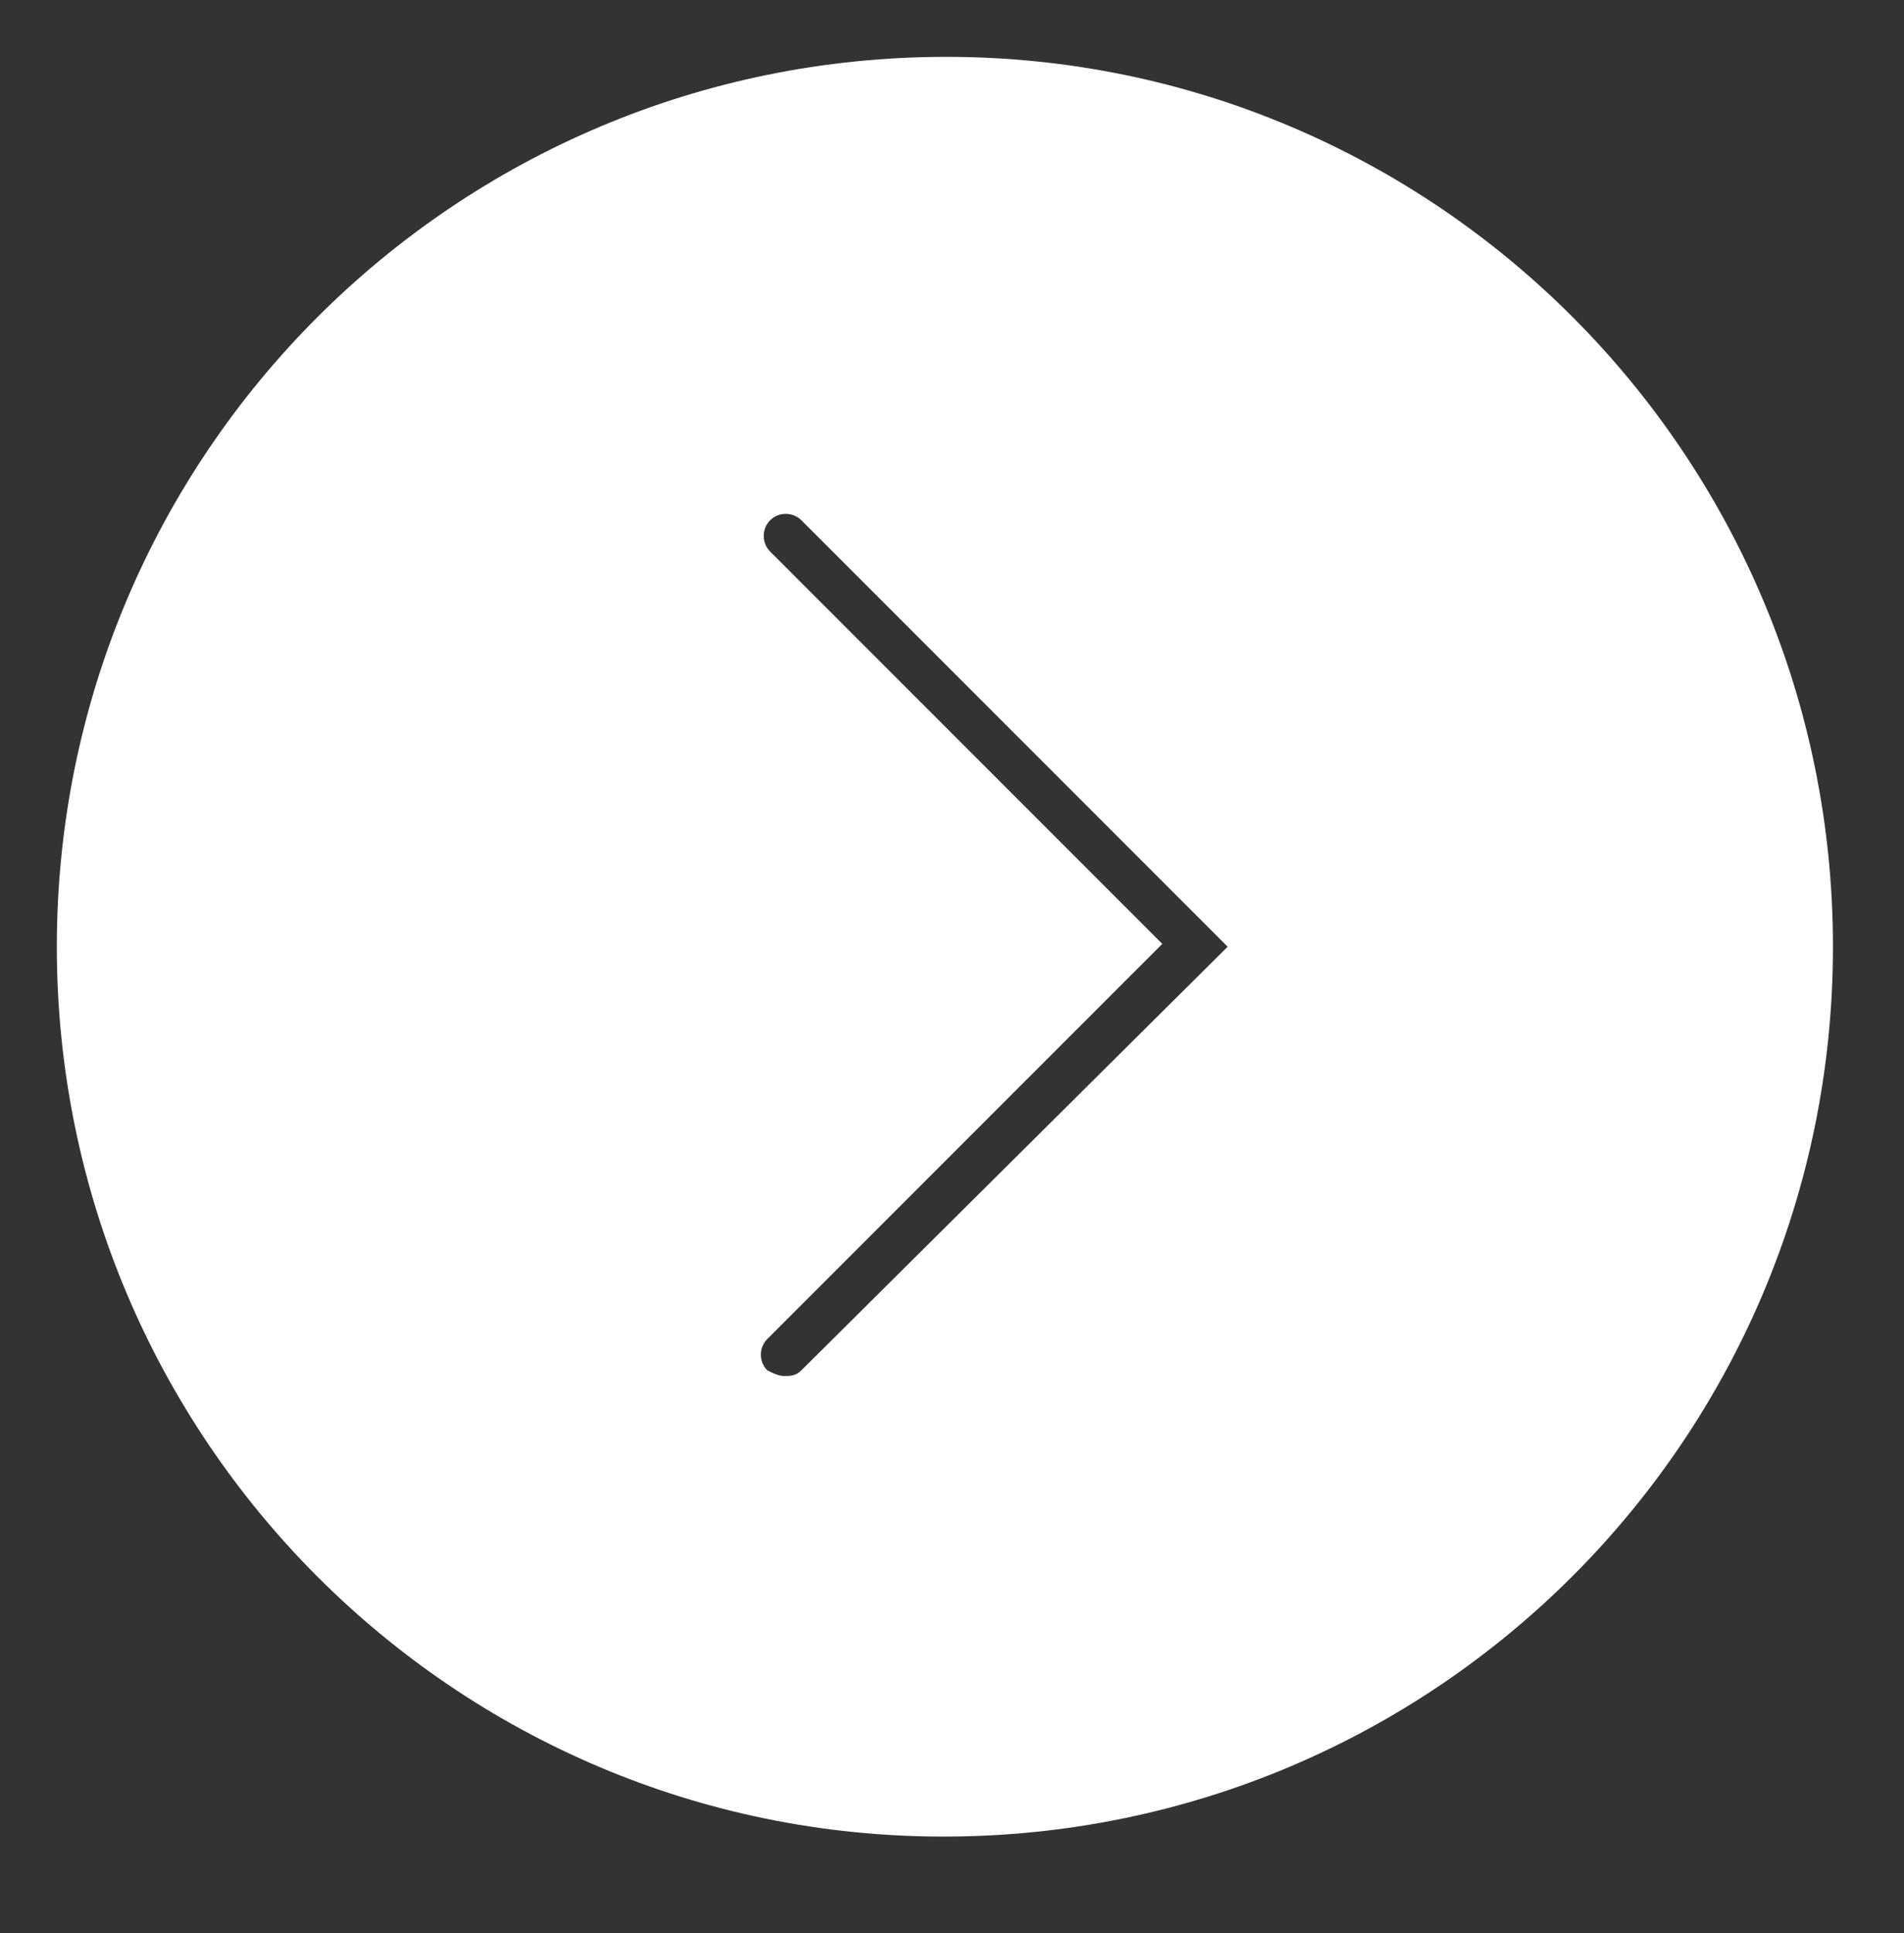<svg enable-background="new 0 0 67 68" viewBox="0 0 67 68" xmlns="http://www.w3.org/2000/svg"><rect x="0" y="0" width="67" height="68" fill="#333333" stroke="none"/><path d="m33.3 2c-17.3 0-31.3 14-31.3 31.3s14 31.3 31.2 31.3c17.3 0 31.3-14 31.3-31.3s-14-31.3-31.2-31.3zm-5.1 46.2c-.2.2-.4.2-.6.2s-.4-.1-.6-.2c-.3-.3-.3-.8 0-1.1l13.9-13.9-13.8-13.8c-.3-.3-.3-.8 0-1.1s.8-.3 1.1 0l15 15z" fill="#fff"/></svg>